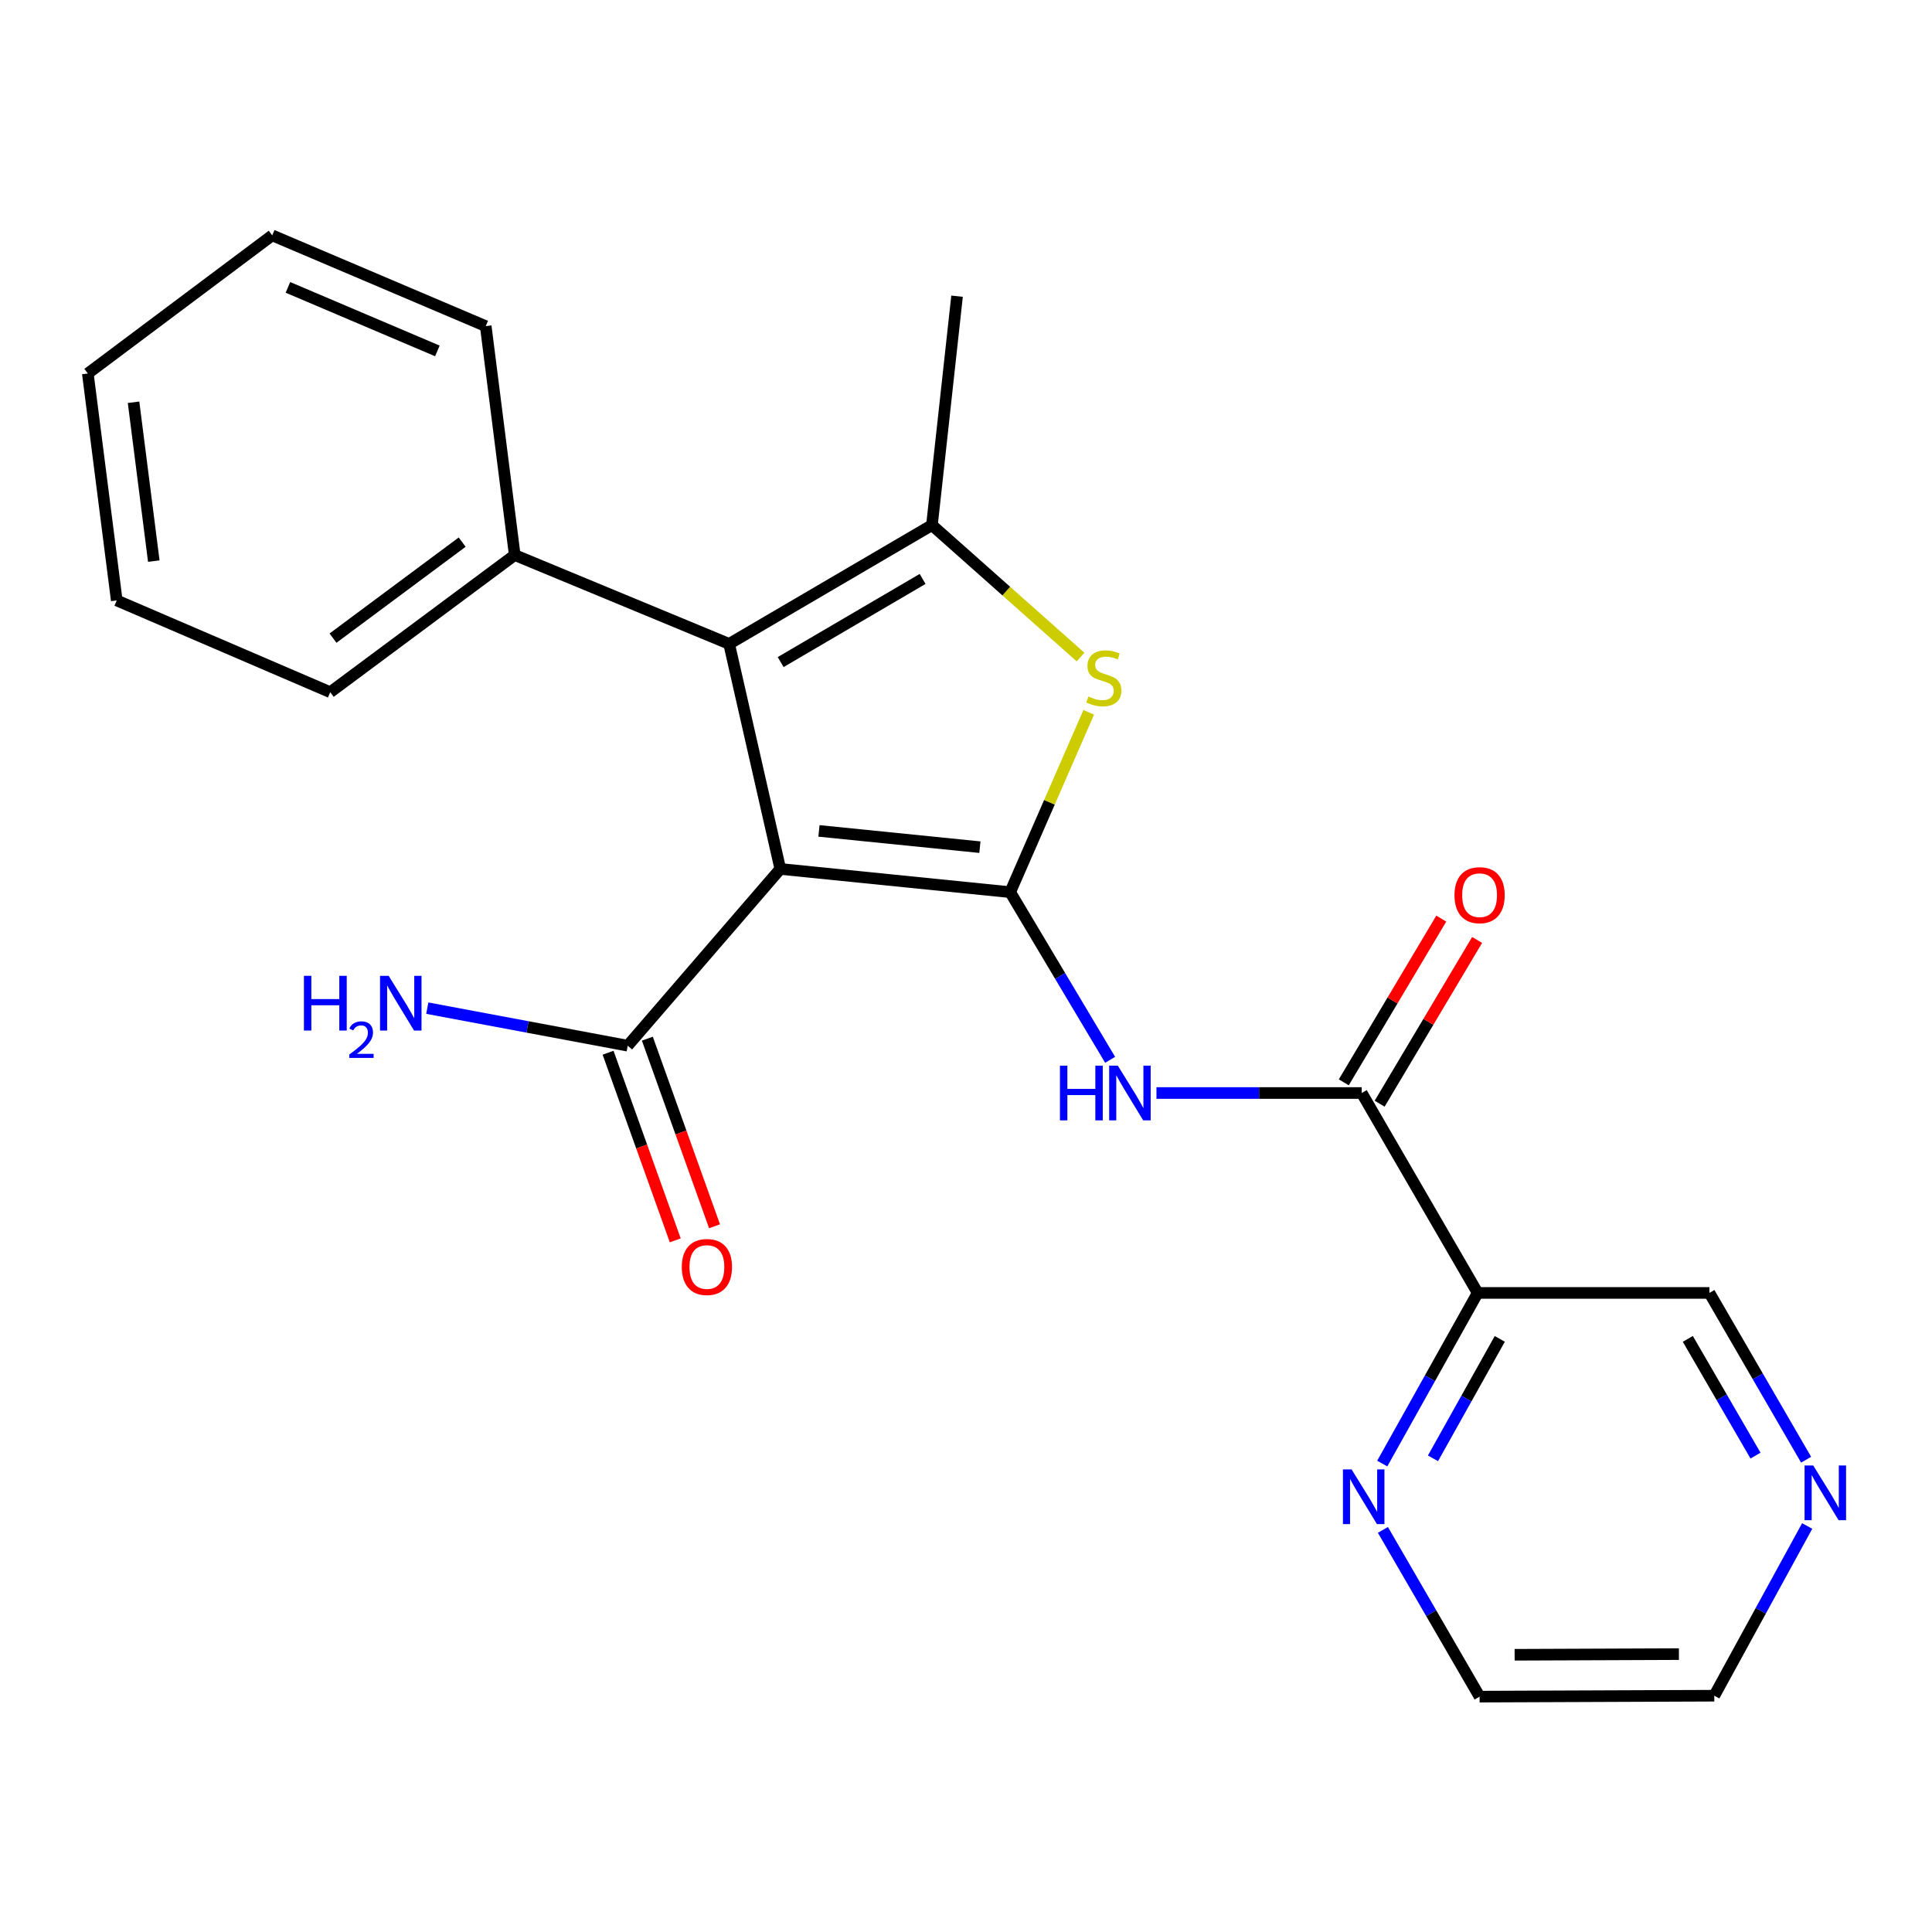 <?xml version='1.0' encoding='iso-8859-1'?>
<svg version='1.1' baseProfile='full'
              xmlns='http://www.w3.org/2000/svg'
                      xmlns:rdkit='http://www.rdkit.org/xml'
                      xmlns:xlink='http://www.w3.org/1999/xlink'
                  xml:space='preserve'
width='1000px' height='1000px' viewBox='0 0 1000 1000'>
<!-- END OF HEADER -->
<rect style='opacity:1.0;fill:#FFFFFF;stroke:none' width='1000' height='1000' x='0' y='0'> </rect>
<path class='bond-0' d='M 522.872,461.784 L 403.88,449.761' style='fill:none;fill-rule:evenodd;stroke:#000000;stroke-width:6px;stroke-linecap:butt;stroke-linejoin:miter;stroke-opacity:1' />
<path class='bond-0' d='M 507.194,438.492 L 423.9,430.076' style='fill:none;fill-rule:evenodd;stroke:#000000;stroke-width:6px;stroke-linecap:butt;stroke-linejoin:miter;stroke-opacity:1' />
<path class='bond-2' d='M 522.872,461.784 L 543.199,415.238' style='fill:none;fill-rule:evenodd;stroke:#000000;stroke-width:6px;stroke-linecap:butt;stroke-linejoin:miter;stroke-opacity:1' />
<path class='bond-2' d='M 543.199,415.238 L 563.526,368.692' style='fill:none;fill-rule:evenodd;stroke:#CCCC00;stroke-width:6px;stroke-linecap:butt;stroke-linejoin:miter;stroke-opacity:1' />
<path class='bond-4' d='M 522.872,461.784 L 548.736,505.17' style='fill:none;fill-rule:evenodd;stroke:#000000;stroke-width:6px;stroke-linecap:butt;stroke-linejoin:miter;stroke-opacity:1' />
<path class='bond-4' d='M 548.736,505.17 L 574.6,548.555' style='fill:none;fill-rule:evenodd;stroke:#0000FF;stroke-width:6px;stroke-linecap:butt;stroke-linejoin:miter;stroke-opacity:1' />
<path class='bond-1' d='M 403.88,449.761 L 377.399,333.278' style='fill:none;fill-rule:evenodd;stroke:#000000;stroke-width:6px;stroke-linecap:butt;stroke-linejoin:miter;stroke-opacity:1' />
<path class='bond-6' d='M 403.88,449.761 L 324.905,541.252' style='fill:none;fill-rule:evenodd;stroke:#000000;stroke-width:6px;stroke-linecap:butt;stroke-linejoin:miter;stroke-opacity:1' />
<path class='bond-9' d='M 377.399,333.278 L 266.423,287.287' style='fill:none;fill-rule:evenodd;stroke:#000000;stroke-width:6px;stroke-linecap:butt;stroke-linejoin:miter;stroke-opacity:1' />
<path class='bond-23' d='M 377.399,333.278 L 482.376,271.796' style='fill:none;fill-rule:evenodd;stroke:#000000;stroke-width:6px;stroke-linecap:butt;stroke-linejoin:miter;stroke-opacity:1' />
<path class='bond-23' d='M 404.061,342.692 L 477.544,299.655' style='fill:none;fill-rule:evenodd;stroke:#000000;stroke-width:6px;stroke-linecap:butt;stroke-linejoin:miter;stroke-opacity:1' />
<path class='bond-3' d='M 559.292,340.082 L 520.834,305.939' style='fill:none;fill-rule:evenodd;stroke:#CCCC00;stroke-width:6px;stroke-linecap:butt;stroke-linejoin:miter;stroke-opacity:1' />
<path class='bond-3' d='M 520.834,305.939 L 482.376,271.796' style='fill:none;fill-rule:evenodd;stroke:#000000;stroke-width:6px;stroke-linecap:butt;stroke-linejoin:miter;stroke-opacity:1' />
<path class='bond-15' d='M 482.376,271.796 L 495.371,153.309' style='fill:none;fill-rule:evenodd;stroke:#000000;stroke-width:6px;stroke-linecap:butt;stroke-linejoin:miter;stroke-opacity:1' />
<path class='bond-5' d='M 598.585,565.741 L 651.703,565.741' style='fill:none;fill-rule:evenodd;stroke:#0000FF;stroke-width:6px;stroke-linecap:butt;stroke-linejoin:miter;stroke-opacity:1' />
<path class='bond-5' d='M 651.703,565.741 L 704.82,565.741' style='fill:none;fill-rule:evenodd;stroke:#000000;stroke-width:6px;stroke-linecap:butt;stroke-linejoin:miter;stroke-opacity:1' />
<path class='bond-7' d='M 704.82,565.741 L 764.838,669.218' style='fill:none;fill-rule:evenodd;stroke:#000000;stroke-width:6px;stroke-linecap:butt;stroke-linejoin:miter;stroke-opacity:1' />
<path class='bond-10' d='M 714.099,571.265 L 739.325,528.896' style='fill:none;fill-rule:evenodd;stroke:#000000;stroke-width:6px;stroke-linecap:butt;stroke-linejoin:miter;stroke-opacity:1' />
<path class='bond-10' d='M 739.325,528.896 L 764.55,486.526' style='fill:none;fill-rule:evenodd;stroke:#FF0000;stroke-width:6px;stroke-linecap:butt;stroke-linejoin:miter;stroke-opacity:1' />
<path class='bond-10' d='M 695.542,560.217 L 720.767,517.847' style='fill:none;fill-rule:evenodd;stroke:#000000;stroke-width:6px;stroke-linecap:butt;stroke-linejoin:miter;stroke-opacity:1' />
<path class='bond-10' d='M 720.767,517.847 L 745.992,475.477' style='fill:none;fill-rule:evenodd;stroke:#FF0000;stroke-width:6px;stroke-linecap:butt;stroke-linejoin:miter;stroke-opacity:1' />
<path class='bond-11' d='M 314.738,544.892 L 332.124,593.446' style='fill:none;fill-rule:evenodd;stroke:#000000;stroke-width:6px;stroke-linecap:butt;stroke-linejoin:miter;stroke-opacity:1' />
<path class='bond-11' d='M 332.124,593.446 L 349.51,642' style='fill:none;fill-rule:evenodd;stroke:#FF0000;stroke-width:6px;stroke-linecap:butt;stroke-linejoin:miter;stroke-opacity:1' />
<path class='bond-11' d='M 335.072,537.611 L 352.457,586.165' style='fill:none;fill-rule:evenodd;stroke:#000000;stroke-width:6px;stroke-linecap:butt;stroke-linejoin:miter;stroke-opacity:1' />
<path class='bond-11' d='M 352.457,586.165 L 369.843,634.719' style='fill:none;fill-rule:evenodd;stroke:#FF0000;stroke-width:6px;stroke-linecap:butt;stroke-linejoin:miter;stroke-opacity:1' />
<path class='bond-13' d='M 324.905,541.252 L 273.035,531.535' style='fill:none;fill-rule:evenodd;stroke:#000000;stroke-width:6px;stroke-linecap:butt;stroke-linejoin:miter;stroke-opacity:1' />
<path class='bond-13' d='M 273.035,531.535 L 221.165,521.818' style='fill:none;fill-rule:evenodd;stroke:#0000FF;stroke-width:6px;stroke-linecap:butt;stroke-linejoin:miter;stroke-opacity:1' />
<path class='bond-8' d='M 764.838,669.218 L 740.143,713.379' style='fill:none;fill-rule:evenodd;stroke:#000000;stroke-width:6px;stroke-linecap:butt;stroke-linejoin:miter;stroke-opacity:1' />
<path class='bond-8' d='M 740.143,713.379 L 715.448,757.541' style='fill:none;fill-rule:evenodd;stroke:#0000FF;stroke-width:6px;stroke-linecap:butt;stroke-linejoin:miter;stroke-opacity:1' />
<path class='bond-8' d='M 776.28,693.008 L 758.994,723.921' style='fill:none;fill-rule:evenodd;stroke:#000000;stroke-width:6px;stroke-linecap:butt;stroke-linejoin:miter;stroke-opacity:1' />
<path class='bond-8' d='M 758.994,723.921 L 741.707,754.834' style='fill:none;fill-rule:evenodd;stroke:#0000FF;stroke-width:6px;stroke-linecap:butt;stroke-linejoin:miter;stroke-opacity:1' />
<path class='bond-14' d='M 764.838,669.218 L 884.789,669.218' style='fill:none;fill-rule:evenodd;stroke:#000000;stroke-width:6px;stroke-linecap:butt;stroke-linejoin:miter;stroke-opacity:1' />
<path class='bond-16' d='M 715.786,791.873 L 740.81,835.024' style='fill:none;fill-rule:evenodd;stroke:#0000FF;stroke-width:6px;stroke-linecap:butt;stroke-linejoin:miter;stroke-opacity:1' />
<path class='bond-16' d='M 740.81,835.024 L 765.834,878.176' style='fill:none;fill-rule:evenodd;stroke:#000000;stroke-width:6px;stroke-linecap:butt;stroke-linejoin:miter;stroke-opacity:1' />
<path class='bond-18' d='M 266.423,287.287 L 170.925,358.283' style='fill:none;fill-rule:evenodd;stroke:#000000;stroke-width:6px;stroke-linecap:butt;stroke-linejoin:miter;stroke-opacity:1' />
<path class='bond-18' d='M 239.213,280.603 L 172.364,330.301' style='fill:none;fill-rule:evenodd;stroke:#000000;stroke-width:6px;stroke-linecap:butt;stroke-linejoin:miter;stroke-opacity:1' />
<path class='bond-19' d='M 266.423,287.287 L 251.413,168.811' style='fill:none;fill-rule:evenodd;stroke:#000000;stroke-width:6px;stroke-linecap:butt;stroke-linejoin:miter;stroke-opacity:1' />
<path class='bond-12' d='M 934.84,755.545 L 909.814,712.381' style='fill:none;fill-rule:evenodd;stroke:#0000FF;stroke-width:6px;stroke-linecap:butt;stroke-linejoin:miter;stroke-opacity:1' />
<path class='bond-12' d='M 909.814,712.381 L 884.789,669.218' style='fill:none;fill-rule:evenodd;stroke:#000000;stroke-width:6px;stroke-linecap:butt;stroke-linejoin:miter;stroke-opacity:1' />
<path class='bond-12' d='M 908.648,753.429 L 891.13,723.214' style='fill:none;fill-rule:evenodd;stroke:#0000FF;stroke-width:6px;stroke-linecap:butt;stroke-linejoin:miter;stroke-opacity:1' />
<path class='bond-12' d='M 891.13,723.214 L 873.612,693' style='fill:none;fill-rule:evenodd;stroke:#000000;stroke-width:6px;stroke-linecap:butt;stroke-linejoin:miter;stroke-opacity:1' />
<path class='bond-17' d='M 935.394,789.848 L 911.352,833.772' style='fill:none;fill-rule:evenodd;stroke:#0000FF;stroke-width:6px;stroke-linecap:butt;stroke-linejoin:miter;stroke-opacity:1' />
<path class='bond-17' d='M 911.352,833.772 L 887.309,877.696' style='fill:none;fill-rule:evenodd;stroke:#000000;stroke-width:6px;stroke-linecap:butt;stroke-linejoin:miter;stroke-opacity:1' />
<path class='bond-24' d='M 765.834,878.176 L 887.309,877.696' style='fill:none;fill-rule:evenodd;stroke:#000000;stroke-width:6px;stroke-linecap:butt;stroke-linejoin:miter;stroke-opacity:1' />
<path class='bond-24' d='M 783.97,856.506 L 869.002,856.17' style='fill:none;fill-rule:evenodd;stroke:#000000;stroke-width:6px;stroke-linecap:butt;stroke-linejoin:miter;stroke-opacity:1' />
<path class='bond-20' d='M 170.925,358.283 L 60.429,310.78' style='fill:none;fill-rule:evenodd;stroke:#000000;stroke-width:6px;stroke-linecap:butt;stroke-linejoin:miter;stroke-opacity:1' />
<path class='bond-21' d='M 251.413,168.811 L 140.904,121.824' style='fill:none;fill-rule:evenodd;stroke:#000000;stroke-width:6px;stroke-linecap:butt;stroke-linejoin:miter;stroke-opacity:1' />
<path class='bond-21' d='M 226.385,181.639 L 149.03,148.748' style='fill:none;fill-rule:evenodd;stroke:#000000;stroke-width:6px;stroke-linecap:butt;stroke-linejoin:miter;stroke-opacity:1' />
<path class='bond-25' d='M 60.429,310.78 L 45.455,193.313' style='fill:none;fill-rule:evenodd;stroke:#000000;stroke-width:6px;stroke-linecap:butt;stroke-linejoin:miter;stroke-opacity:1' />
<path class='bond-25' d='M 79.607,290.429 L 69.125,208.202' style='fill:none;fill-rule:evenodd;stroke:#000000;stroke-width:6px;stroke-linecap:butt;stroke-linejoin:miter;stroke-opacity:1' />
<path class='bond-22' d='M 140.904,121.824 L 45.455,193.313' style='fill:none;fill-rule:evenodd;stroke:#000000;stroke-width:6px;stroke-linecap:butt;stroke-linejoin:miter;stroke-opacity:1' />
<path  class='atom-3' d='M 563.347 360.504
Q 563.667 360.624, 564.987 361.184
Q 566.307 361.744, 567.747 362.104
Q 569.227 362.424, 570.667 362.424
Q 573.347 362.424, 574.907 361.144
Q 576.467 359.824, 576.467 357.544
Q 576.467 355.984, 575.667 355.024
Q 574.907 354.064, 573.707 353.544
Q 572.507 353.024, 570.507 352.424
Q 567.987 351.664, 566.467 350.944
Q 564.987 350.224, 563.907 348.704
Q 562.867 347.184, 562.867 344.624
Q 562.867 341.064, 565.267 338.864
Q 567.707 336.664, 572.507 336.664
Q 575.787 336.664, 579.507 338.224
L 578.587 341.304
Q 575.187 339.904, 572.627 339.904
Q 569.867 339.904, 568.347 341.064
Q 566.827 342.184, 566.867 344.144
Q 566.867 345.664, 567.627 346.584
Q 568.427 347.504, 569.547 348.024
Q 570.707 348.544, 572.627 349.144
Q 575.187 349.944, 576.707 350.744
Q 578.227 351.544, 579.307 353.184
Q 580.427 354.784, 580.427 357.544
Q 580.427 361.464, 577.787 363.584
Q 575.187 365.664, 570.827 365.664
Q 568.307 365.664, 566.387 365.104
Q 564.507 364.584, 562.267 363.664
L 563.347 360.504
' fill='#CCCC00'/>
<path  class='atom-5' d='M 548.625 551.581
L 552.465 551.581
L 552.465 563.621
L 566.945 563.621
L 566.945 551.581
L 570.785 551.581
L 570.785 579.901
L 566.945 579.901
L 566.945 566.821
L 552.465 566.821
L 552.465 579.901
L 548.625 579.901
L 548.625 551.581
' fill='#0000FF'/>
<path  class='atom-5' d='M 578.585 551.581
L 587.865 566.581
Q 588.785 568.061, 590.265 570.741
Q 591.745 573.421, 591.825 573.581
L 591.825 551.581
L 595.585 551.581
L 595.585 579.901
L 591.705 579.901
L 581.745 563.501
Q 580.585 561.581, 579.345 559.381
Q 578.145 557.181, 577.785 556.501
L 577.785 579.901
L 574.105 579.901
L 574.105 551.581
L 578.585 551.581
' fill='#0000FF'/>
<path  class='atom-9' d='M 699.58 760.563
L 708.86 775.563
Q 709.78 777.043, 711.26 779.723
Q 712.74 782.403, 712.82 782.563
L 712.82 760.563
L 716.58 760.563
L 716.58 788.883
L 712.7 788.883
L 702.74 772.483
Q 701.58 770.563, 700.34 768.363
Q 699.14 766.163, 698.78 765.483
L 698.78 788.883
L 695.1 788.883
L 695.1 760.563
L 699.58 760.563
' fill='#0000FF'/>
<path  class='atom-11' d='M 752.834 463.34
Q 752.834 456.54, 756.194 452.74
Q 759.554 448.94, 765.834 448.94
Q 772.114 448.94, 775.474 452.74
Q 778.834 456.54, 778.834 463.34
Q 778.834 470.22, 775.434 474.14
Q 772.034 478.02, 765.834 478.02
Q 759.594 478.02, 756.194 474.14
Q 752.834 470.26, 752.834 463.34
M 765.834 474.82
Q 770.154 474.82, 772.474 471.94
Q 774.834 469.02, 774.834 463.34
Q 774.834 457.78, 772.474 454.98
Q 770.154 452.14, 765.834 452.14
Q 761.514 452.14, 759.154 454.94
Q 756.834 457.74, 756.834 463.34
Q 756.834 469.06, 759.154 471.94
Q 761.514 474.82, 765.834 474.82
' fill='#FF0000'/>
<path  class='atom-12' d='M 352.892 655.799
Q 352.892 648.999, 356.252 645.199
Q 359.612 641.399, 365.892 641.399
Q 372.172 641.399, 375.532 645.199
Q 378.892 648.999, 378.892 655.799
Q 378.892 662.679, 375.492 666.599
Q 372.092 670.479, 365.892 670.479
Q 359.652 670.479, 356.252 666.599
Q 352.892 662.719, 352.892 655.799
M 365.892 667.279
Q 370.212 667.279, 372.532 664.399
Q 374.892 661.479, 374.892 655.799
Q 374.892 650.239, 372.532 647.439
Q 370.212 644.599, 365.892 644.599
Q 361.572 644.599, 359.212 647.399
Q 356.892 650.199, 356.892 655.799
Q 356.892 661.519, 359.212 664.399
Q 361.572 667.279, 365.892 667.279
' fill='#FF0000'/>
<path  class='atom-13' d='M 938.523 758.535
L 947.803 773.535
Q 948.723 775.015, 950.203 777.695
Q 951.683 780.375, 951.763 780.535
L 951.763 758.535
L 955.523 758.535
L 955.523 786.855
L 951.643 786.855
L 941.683 770.455
Q 940.523 768.535, 939.283 766.335
Q 938.083 764.135, 937.723 763.455
L 937.723 786.855
L 934.043 786.855
L 934.043 758.535
L 938.523 758.535
' fill='#0000FF'/>
<path  class='atom-14' d='M 157.305 505.086
L 161.145 505.086
L 161.145 517.126
L 175.625 517.126
L 175.625 505.086
L 179.465 505.086
L 179.465 533.406
L 175.625 533.406
L 175.625 520.326
L 161.145 520.326
L 161.145 533.406
L 157.305 533.406
L 157.305 505.086
' fill='#0000FF'/>
<path  class='atom-14' d='M 180.837 532.412
Q 181.524 530.644, 183.161 529.667
Q 184.797 528.664, 187.068 528.664
Q 189.893 528.664, 191.477 530.195
Q 193.061 531.726, 193.061 534.445
Q 193.061 537.217, 191.001 539.804
Q 188.969 542.392, 184.745 545.454
L 193.377 545.454
L 193.377 547.566
L 180.785 547.566
L 180.785 545.797
Q 184.269 543.316, 186.329 541.468
Q 188.414 539.62, 189.417 537.956
Q 190.421 536.293, 190.421 534.577
Q 190.421 532.782, 189.523 531.779
Q 188.625 530.776, 187.068 530.776
Q 185.563 530.776, 184.56 531.383
Q 183.557 531.99, 182.844 533.336
L 180.837 532.412
' fill='#0000FF'/>
<path  class='atom-14' d='M 201.177 505.086
L 210.457 520.086
Q 211.377 521.566, 212.857 524.246
Q 214.337 526.926, 214.417 527.086
L 214.417 505.086
L 218.177 505.086
L 218.177 533.406
L 214.297 533.406
L 204.337 517.006
Q 203.177 515.086, 201.937 512.886
Q 200.737 510.686, 200.377 510.006
L 200.377 533.406
L 196.697 533.406
L 196.697 505.086
L 201.177 505.086
' fill='#0000FF'/>
</svg>
